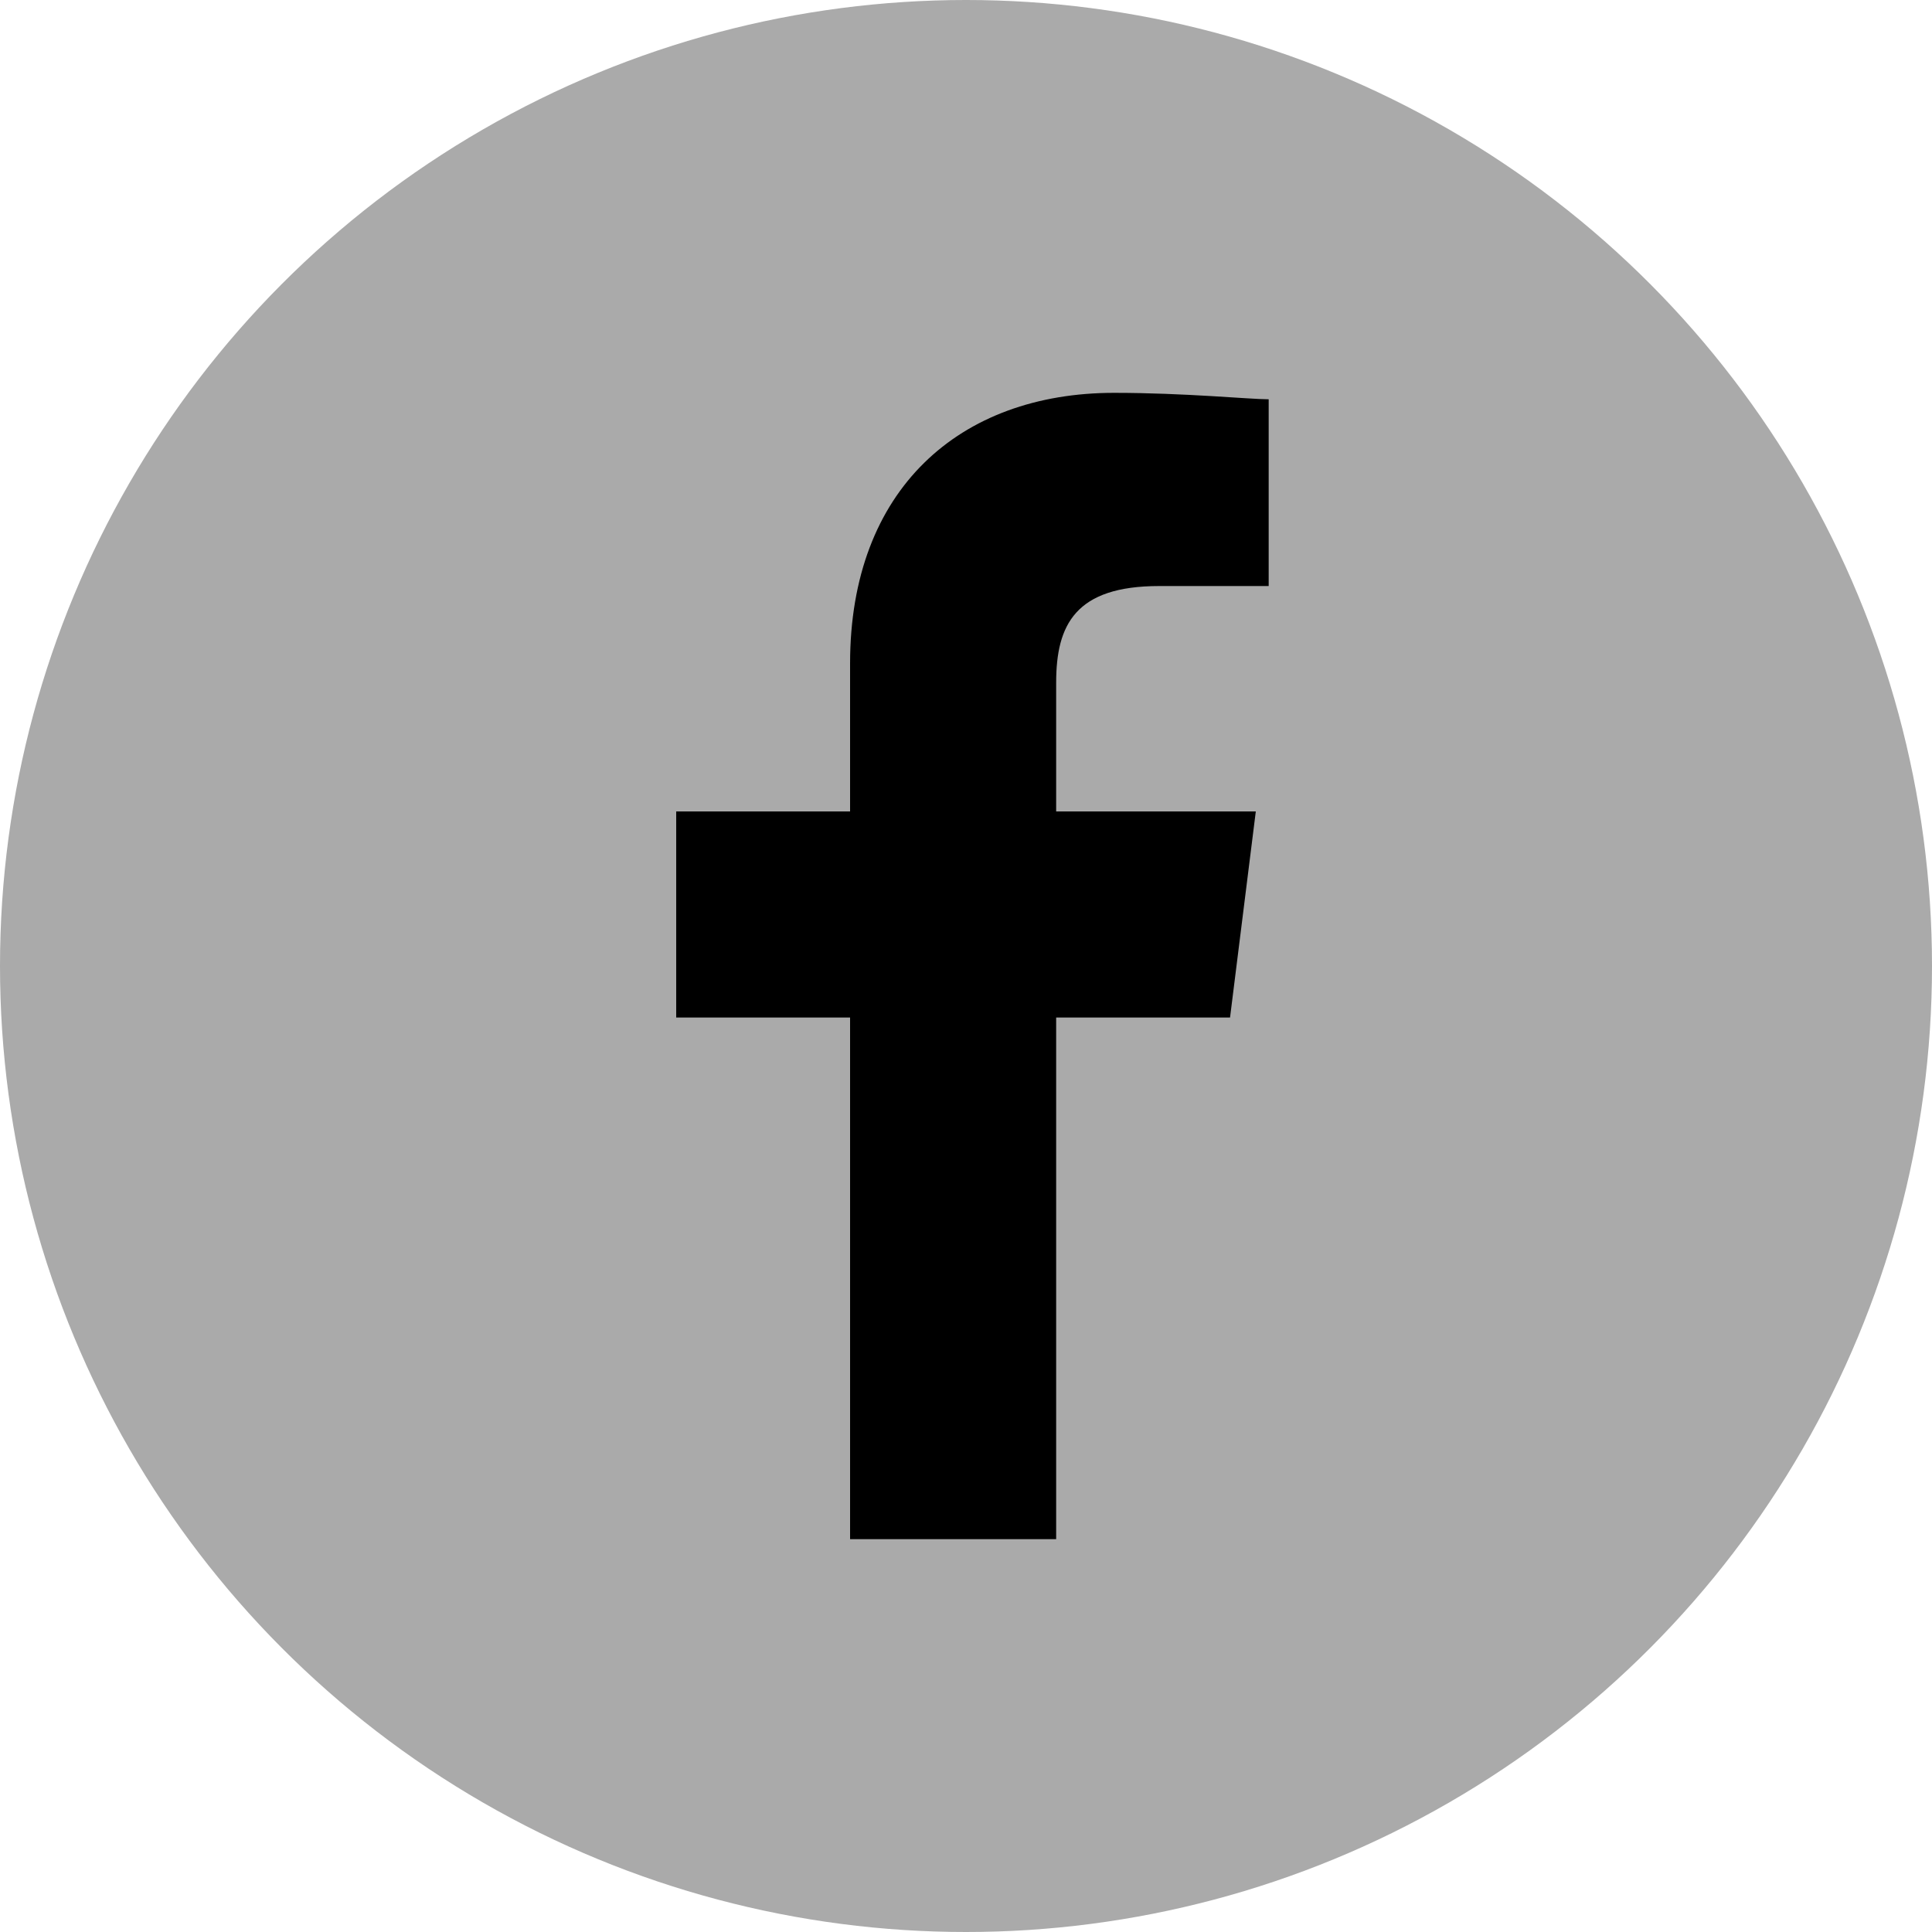 <svg xmlns="http://www.w3.org/2000/svg" viewBox="0 0 30 30"><circle cx="15" cy="15" r="15" fill="#aaa"/><path d="M16.4 23.9v-8.1h2.7l.4-3.2h-3.1v-2c0-.9.3-1.5 1.6-1.5h1.7V6.2c-.3 0-1.3-.1-2.4-.1-2.4 0-4.1 1.5-4.1 4.2v2.3h-2.7v3.2h2.7v8.1h3.2z"/></svg>
